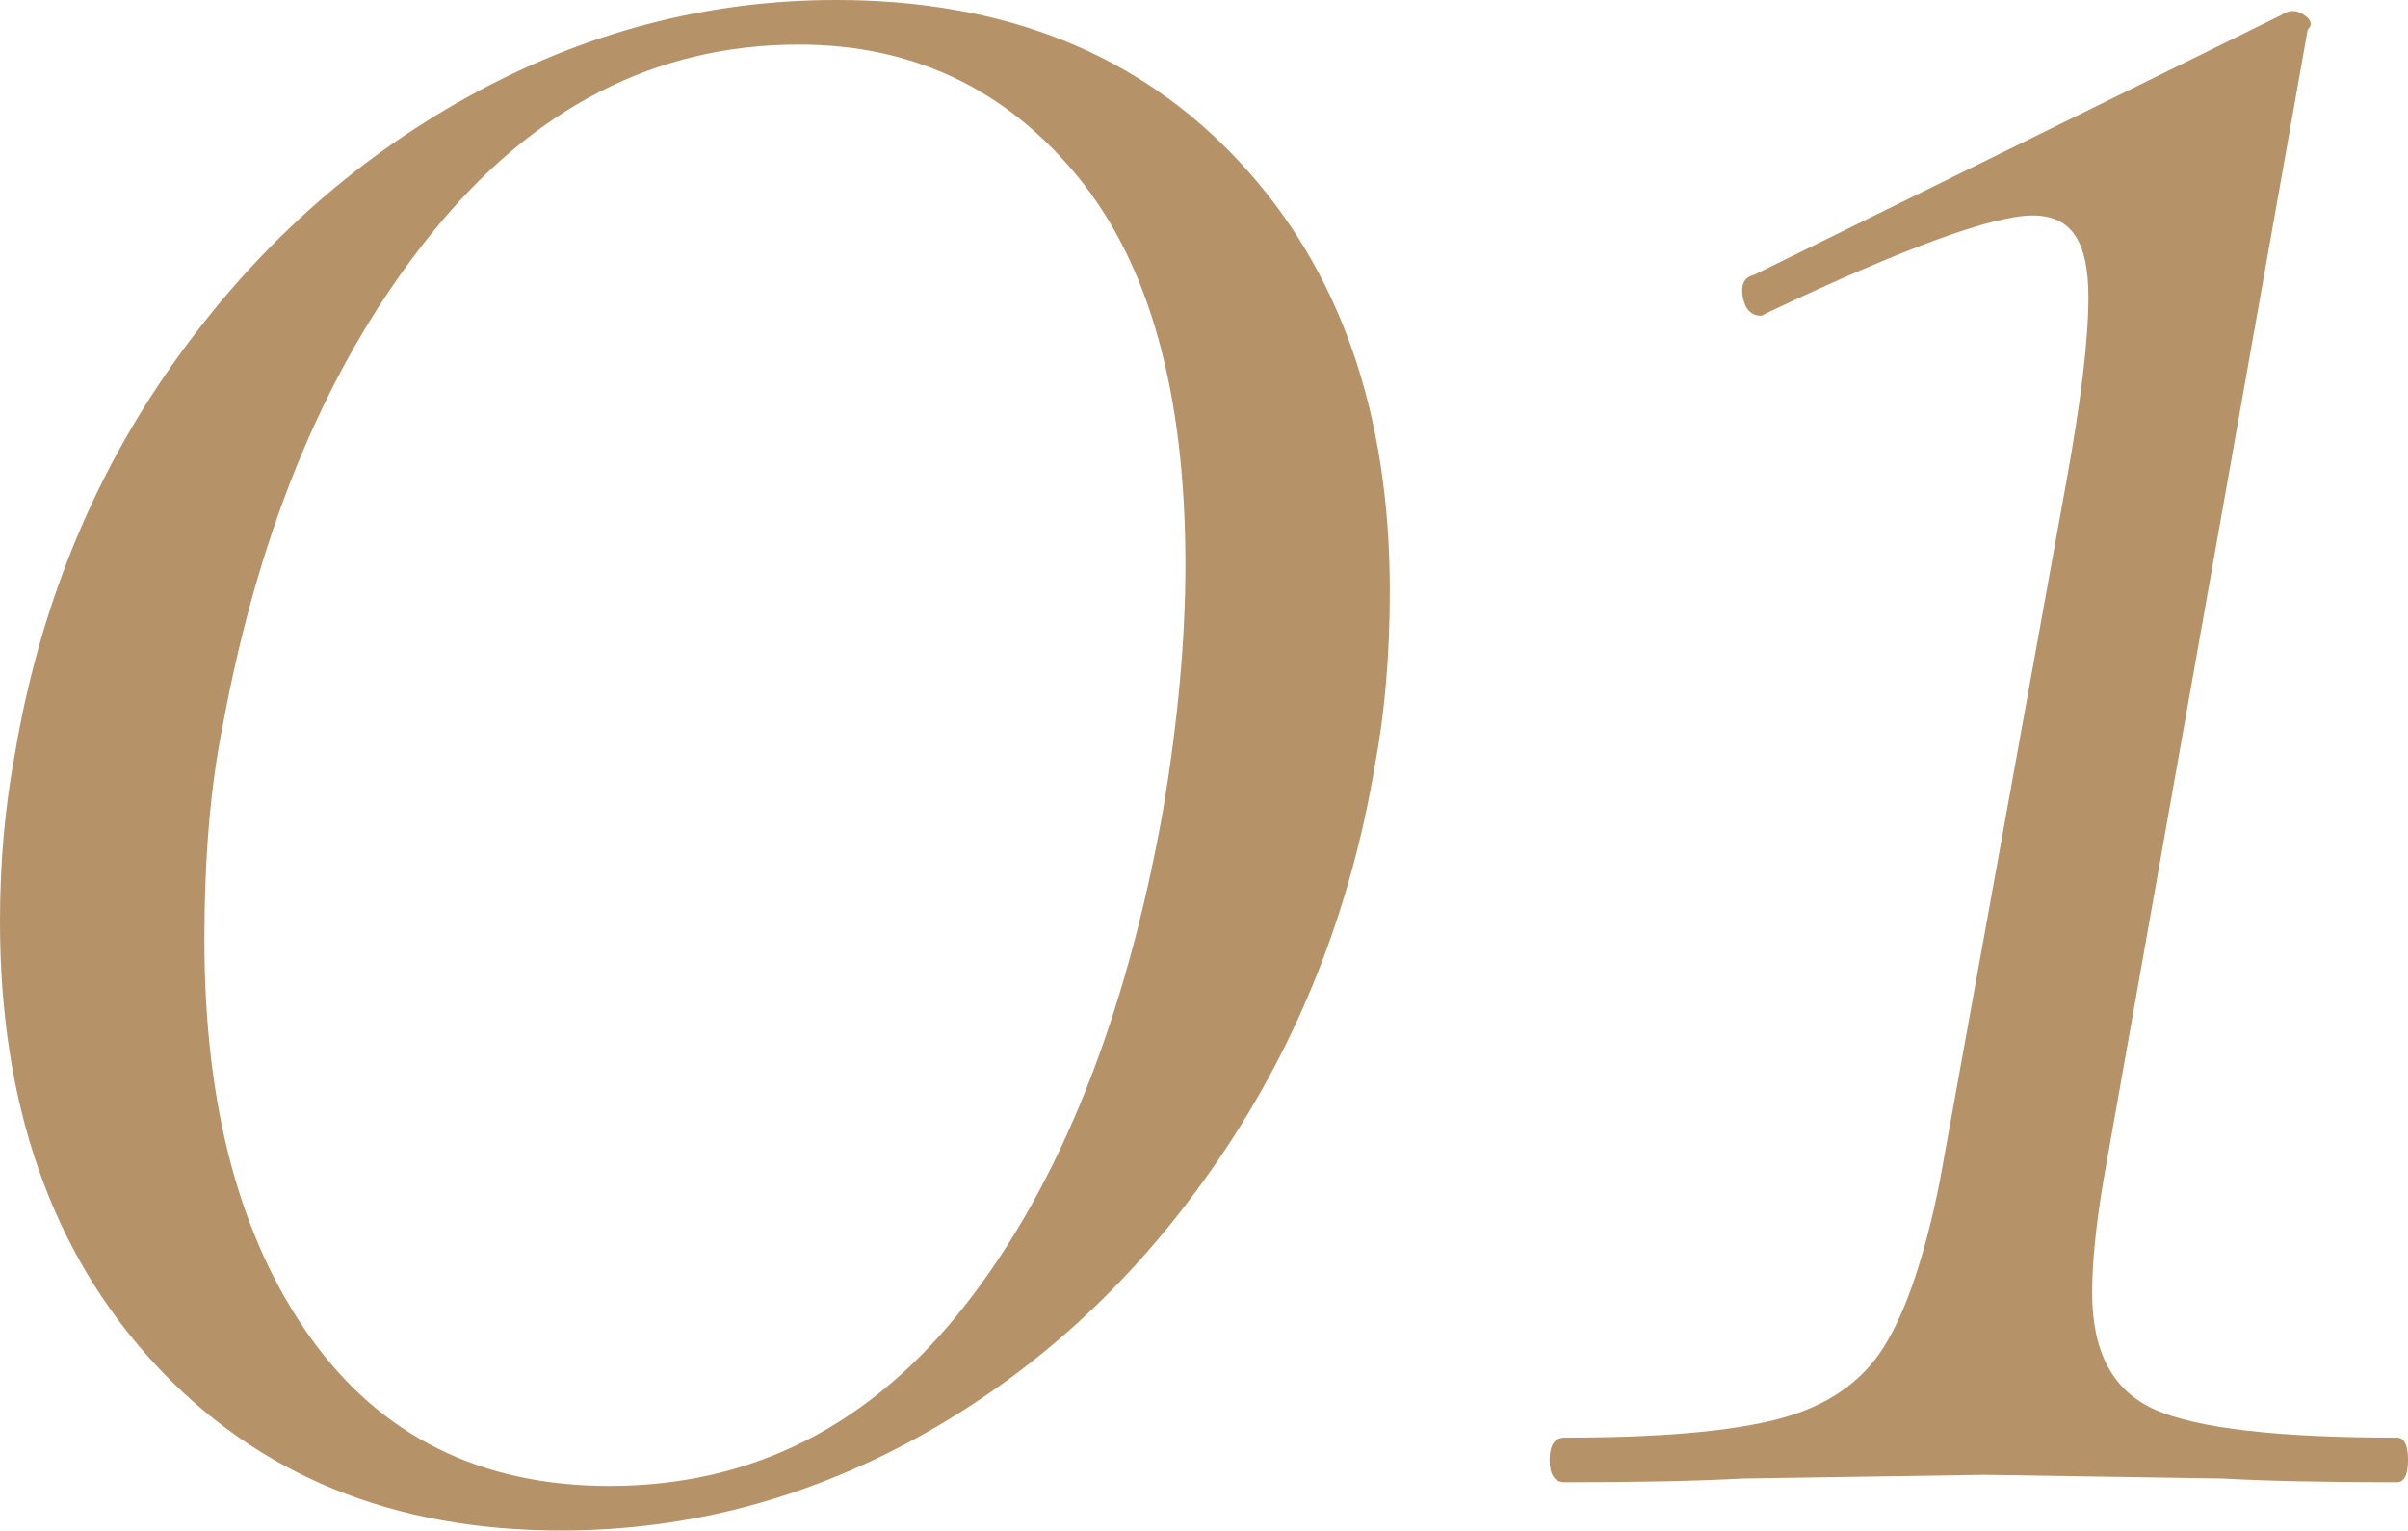 <?xml version="1.0" encoding="UTF-8"?>
<svg id="_レイヤー_2" data-name="レイヤー 2" xmlns="http://www.w3.org/2000/svg" viewBox="0 0 51.84 32.96">
  <defs>
    <style>
      .cls-1 {
        fill: #b59267;
      }
    </style>
  </defs>
  <g id="txt">
    <g>
      <path class="cls-1" d="M3.32,29.36c-2.21-2.4-3.32-5.57-3.32-9.52,0-1.28.11-2.48.32-3.6.53-3.15,1.67-5.95,3.4-8.4,1.73-2.45,3.85-4.37,6.36-5.76,2.51-1.39,5.15-2.08,7.92-2.08,3.63,0,6.52,1.16,8.68,3.48,2.16,2.32,3.24,5.4,3.24,9.24,0,1.39-.11,2.64-.32,3.76-.53,3.15-1.65,5.97-3.36,8.48-1.71,2.51-3.8,4.47-6.28,5.88-2.48,1.41-5.11,2.12-7.88,2.12-3.63,0-6.55-1.2-8.76-3.6ZM20.8,28.08c2.03-2.61,3.44-6.16,4.24-10.64.32-1.92.48-3.68.48-5.28,0-3.68-.77-6.47-2.32-8.36-1.55-1.89-3.55-2.84-6-2.84-3.09,0-5.73,1.36-7.92,4.08-2.19,2.72-3.68,6.24-4.48,10.56-.27,1.33-.4,2.88-.4,4.64,0,3.57.76,6.43,2.28,8.56,1.52,2.13,3.67,3.2,6.44,3.2,3.09,0,5.65-1.31,7.68-3.92Z"/>
      <path class="cls-1" d="M33.36,31.44c0-.32.11-.48.32-.48,2.03,0,3.56-.13,4.6-.4,1.04-.27,1.8-.79,2.28-1.56.48-.77.88-1.96,1.2-3.56l2.72-15.04c.32-1.76.48-3.09.48-4,0-.59-.09-1.03-.28-1.32-.19-.29-.49-.44-.92-.44-.85,0-2.75.69-5.68,2.08l-.16.08c-.21,0-.35-.13-.4-.4-.05-.27.03-.43.24-.48L49.12.32c.16-.11.32-.11.48,0,.16.11.19.21.08.32l-4.4,24.8c-.16.96-.24,1.76-.24,2.4,0,1.28.45,2.12,1.36,2.52.91.4,2.64.6,5.2.6.16,0,.24.16.24.48s-.08.48-.24.48c-1.6,0-2.85-.03-3.76-.08l-5.12-.08-5.2.08c-.91.05-2.19.08-3.84.08-.21,0-.32-.16-.32-.48Z"/>
    </g>
  </g>
</svg>